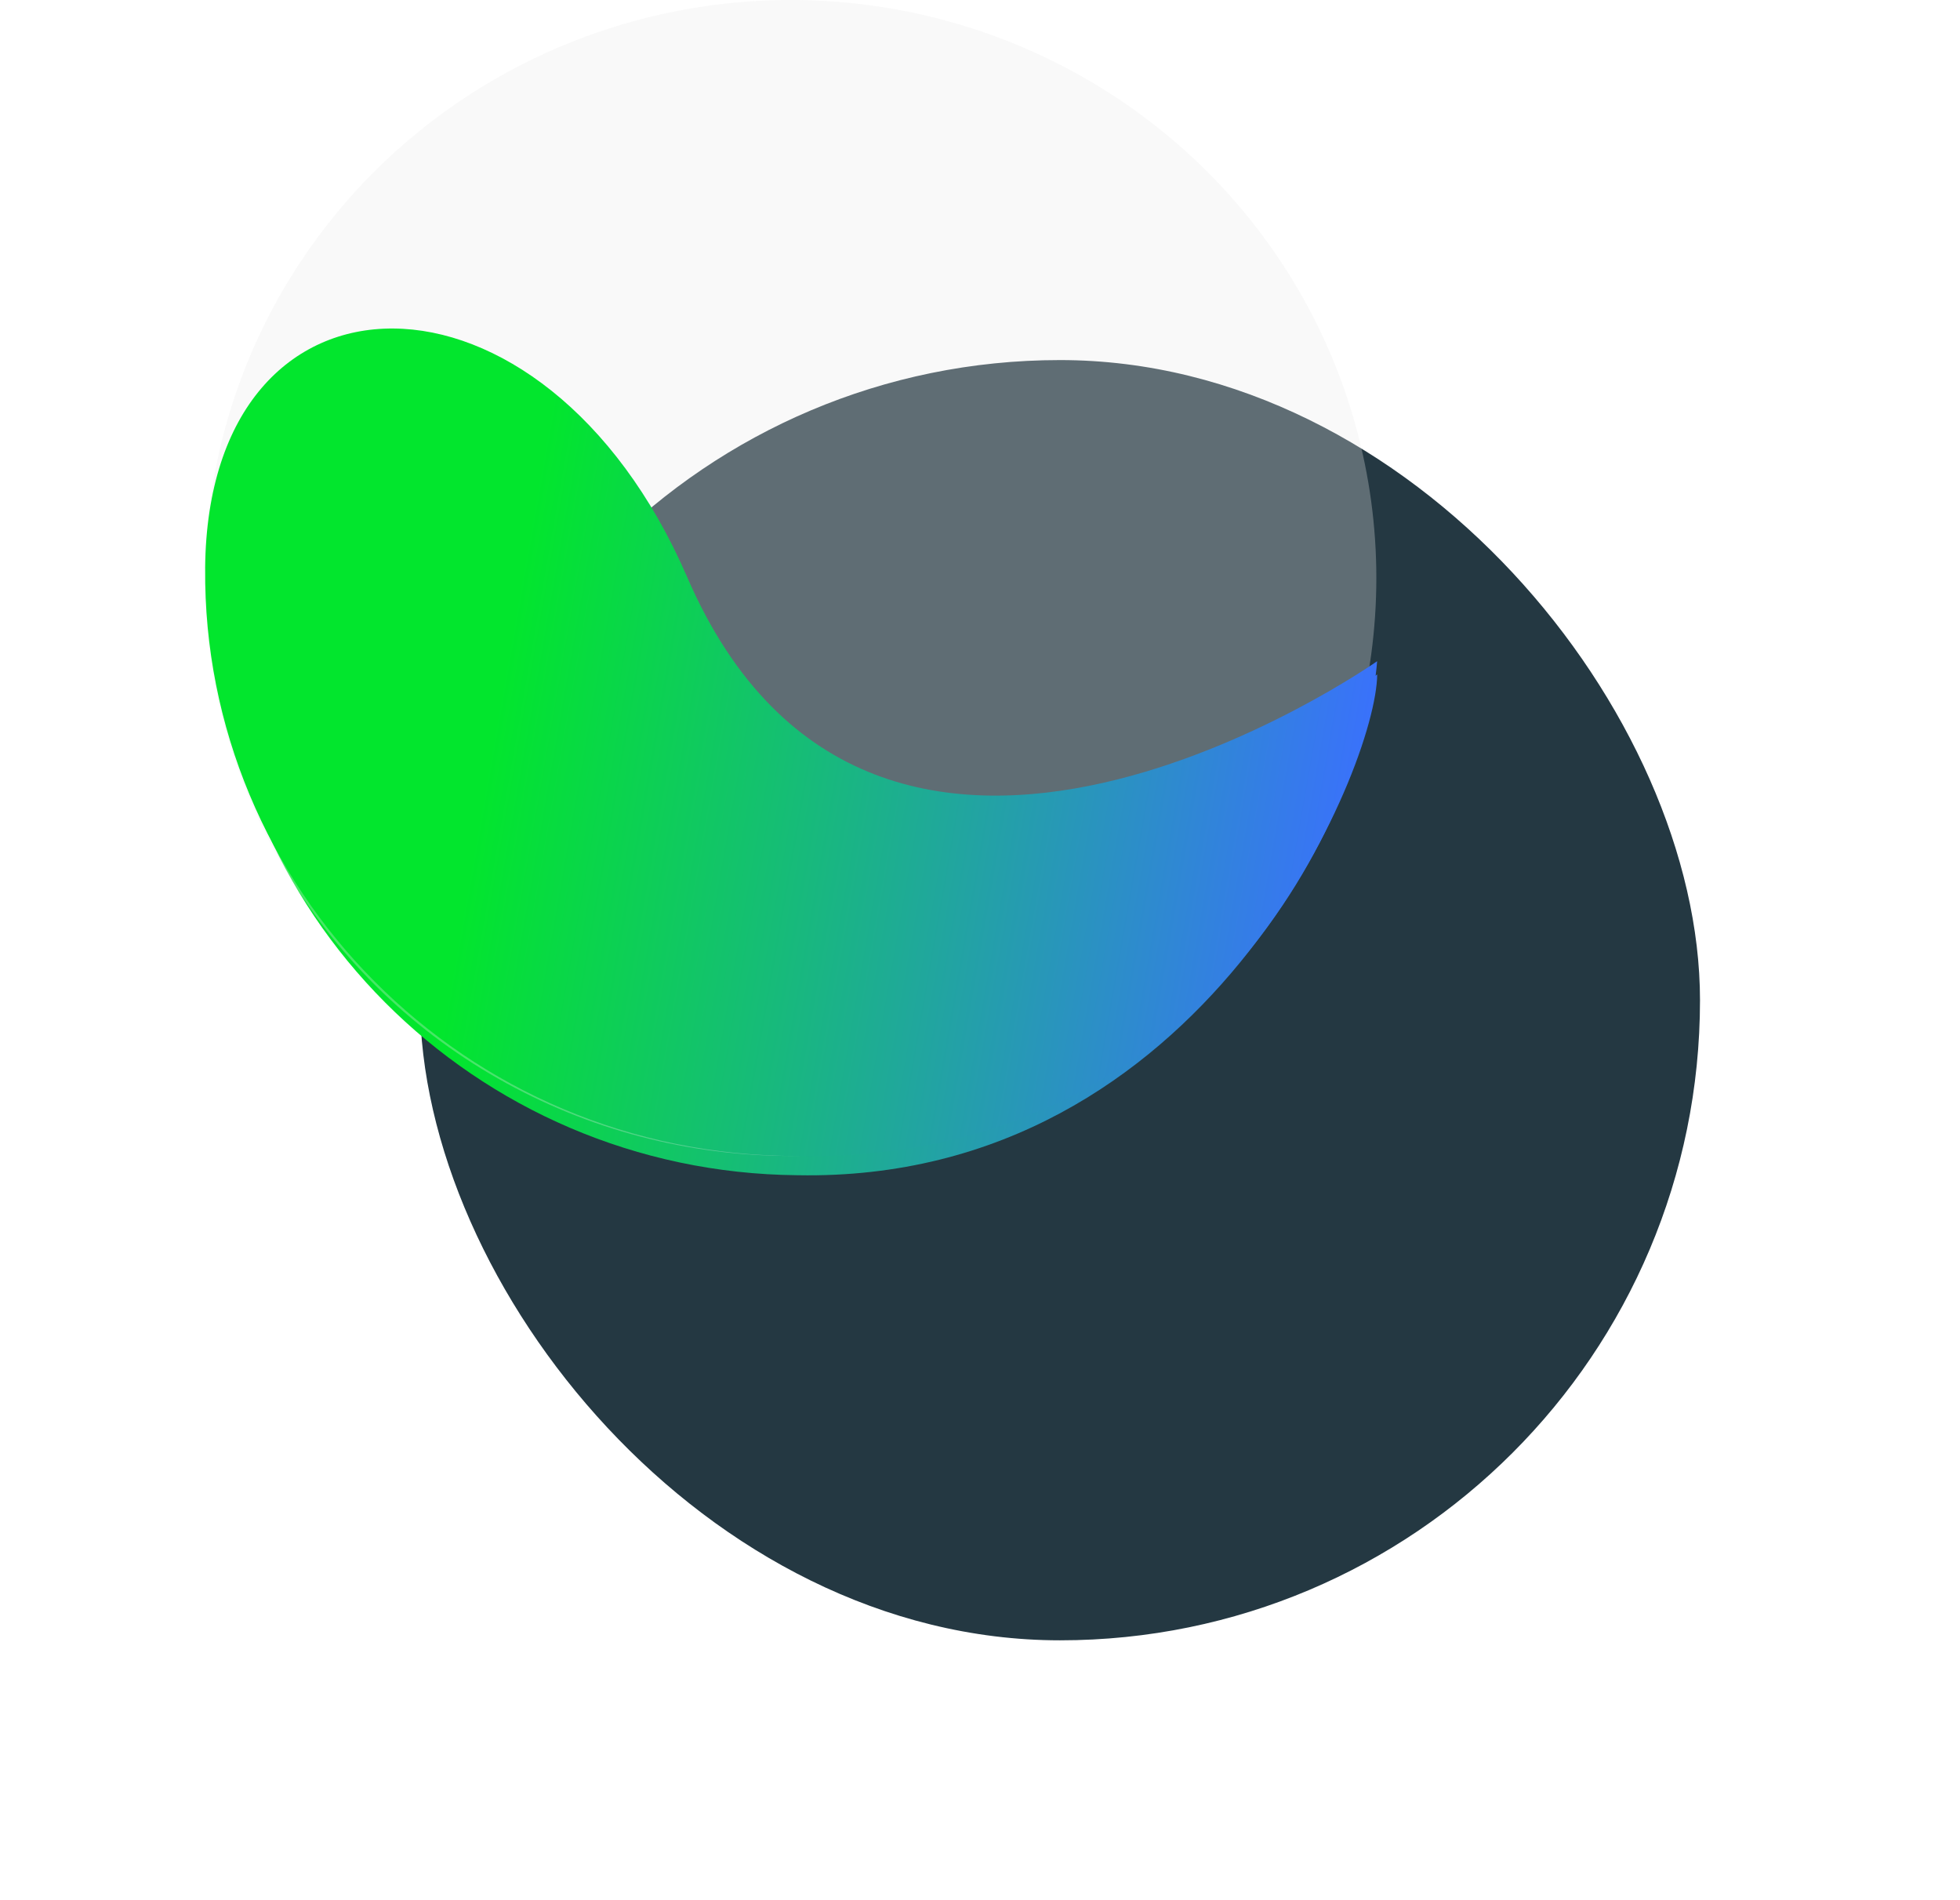 <svg width="98" height="95" fill="none" xmlns="http://www.w3.org/2000/svg"><g opacity=".87" filter="url(#a)"><rect x="21" y="18" width="64" height="64" rx="32" fill="#041A26"/></g><g filter="url(#b)"><path d="M10.855 29.607C10.715 45.563 23.71 58.612 39.88 58.75c20.387.378 28.939-20.39 28.98-25.033 0 0-25.026 17.922-34.476-3.909-7.174-16.573-23.387-16.159-23.528-.202Z" fill="url(#c)"/></g><ellipse opacity=".3" cx="39.537" cy="28.893" rx="29.28" ry="28.893" fill="#EAEAEA"/><path d="M10.258 28.396c-.141 15.957 12.9 29.392 29.595 29.392 20.386.378 28.443-17.396 29.004-24.735 0 0-25.05 17.624-34.5-4.207-7.174-16.573-23.958-16.406-24.1-.45Z" fill="url(#d)"/><defs><linearGradient id="c" x1="25.779" y1="33.981" x2="68.67" y2="41.454" gradientUnits="userSpaceOnUse"><stop stop-color="#02E62D"/><stop offset="1" stop-color="#3B6FFF"/></linearGradient><linearGradient id="d" x1="25.335" y1="32.942" x2="68.652" y2="40.543" gradientUnits="userSpaceOnUse"><stop stop-color="#02E62D"/><stop offset="1" stop-color="#3B6FFF"/></linearGradient><filter id="a" x="8" y="5" width="90" height="90" filterUnits="userSpaceOnUse" color-interpolation-filters="sRGB"><feFlood flood-opacity="0" result="BackgroundImageFix"/><feBlend in="SourceGraphic" in2="BackgroundImageFix" result="shape"/><feGaussianBlur stdDeviation="6.5" result="effect1_foregroundBlur_128_1388"/></filter><filter id="b" x=".854" y="7.509" width="78.005" height="61.247" filterUnits="userSpaceOnUse" color-interpolation-filters="sRGB"><feFlood flood-opacity="0" result="BackgroundImageFix"/><feBlend in="SourceGraphic" in2="BackgroundImageFix" result="shape"/><feGaussianBlur stdDeviation="5" result="effect1_foregroundBlur_128_1388"/></filter></defs></svg>